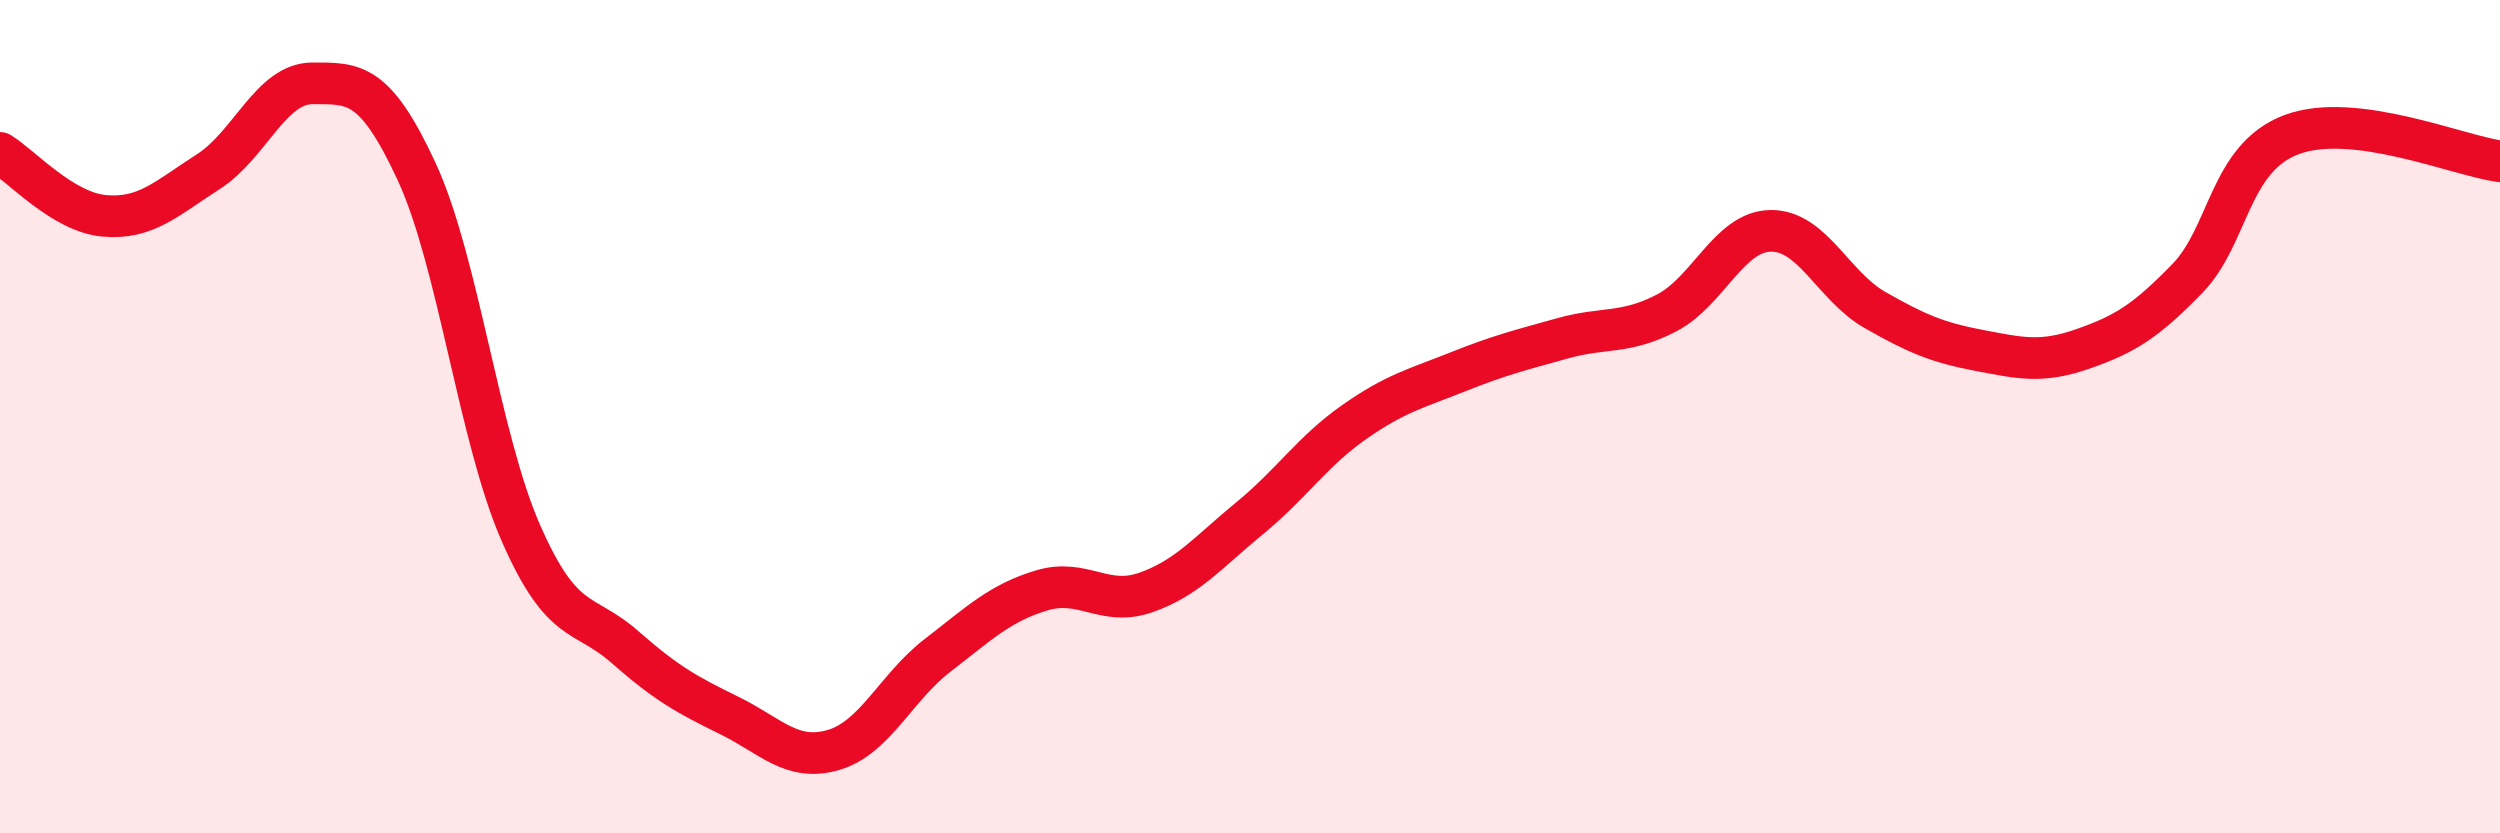 
    <svg width="60" height="20" viewBox="0 0 60 20" xmlns="http://www.w3.org/2000/svg">
      <path
        d="M 0,3.67 C 0.5,3.97 1.5,5.09 2.5,5.18 C 3.5,5.27 4,4.76 5,4.12 C 6,3.48 6.5,2 7.5,2 C 8.5,2 9,1.96 10,4.12 C 11,6.28 11.5,10.51 12.5,12.79 C 13.5,15.07 14,14.65 15,15.53 C 16,16.41 16.5,16.68 17.5,17.17 C 18.5,17.66 19,18.29 20,18 C 21,17.71 21.5,16.5 22.5,15.73 C 23.5,14.96 24,14.47 25,14.17 C 26,13.87 26.5,14.57 27.5,14.22 C 28.5,13.87 29,13.25 30,12.43 C 31,11.61 31.5,10.83 32.5,10.13 C 33.5,9.43 34,9.32 35,8.92 C 36,8.52 36.5,8.4 37.5,8.12 C 38.5,7.84 39,8.03 40,7.51 C 41,6.99 41.5,5.55 42.5,5.54 C 43.5,5.53 44,6.87 45,7.44 C 46,8.01 46.5,8.22 47.5,8.41 C 48.5,8.6 49,8.72 50,8.37 C 51,8.02 51.5,7.71 52.5,6.68 C 53.5,5.65 53.5,3.79 55,3.23 C 56.5,2.67 59,3.74 60,3.87L60 20L0 20Z"
        fill="#EB0A25"
        opacity="0.1"
        stroke-linecap="round"
        stroke-linejoin="round"
      />
      <path
        d="M 0,3.67 C 0.5,3.97 1.5,5.09 2.5,5.18 C 3.5,5.27 4,4.76 5,4.12 C 6,3.48 6.5,2 7.5,2 C 8.5,2 9,1.96 10,4.12 C 11,6.28 11.5,10.51 12.5,12.79 C 13.5,15.07 14,14.65 15,15.53 C 16,16.41 16.5,16.68 17.5,17.17 C 18.5,17.66 19,18.29 20,18 C 21,17.71 21.5,16.5 22.5,15.73 C 23.5,14.96 24,14.47 25,14.17 C 26,13.87 26.5,14.57 27.5,14.22 C 28.5,13.87 29,13.25 30,12.43 C 31,11.61 31.5,10.83 32.5,10.13 C 33.5,9.43 34,9.32 35,8.92 C 36,8.52 36.5,8.4 37.5,8.12 C 38.5,7.84 39,8.03 40,7.51 C 41,6.99 41.5,5.55 42.5,5.54 C 43.5,5.53 44,6.87 45,7.44 C 46,8.01 46.5,8.22 47.5,8.41 C 48.5,8.6 49,8.72 50,8.37 C 51,8.02 51.5,7.71 52.5,6.68 C 53.5,5.65 53.5,3.79 55,3.23 C 56.5,2.67 59,3.74 60,3.87"
        stroke="#EB0A25"
        stroke-width="1"
        fill="none"
        stroke-linecap="round"
        stroke-linejoin="round"
      />
    </svg>
  